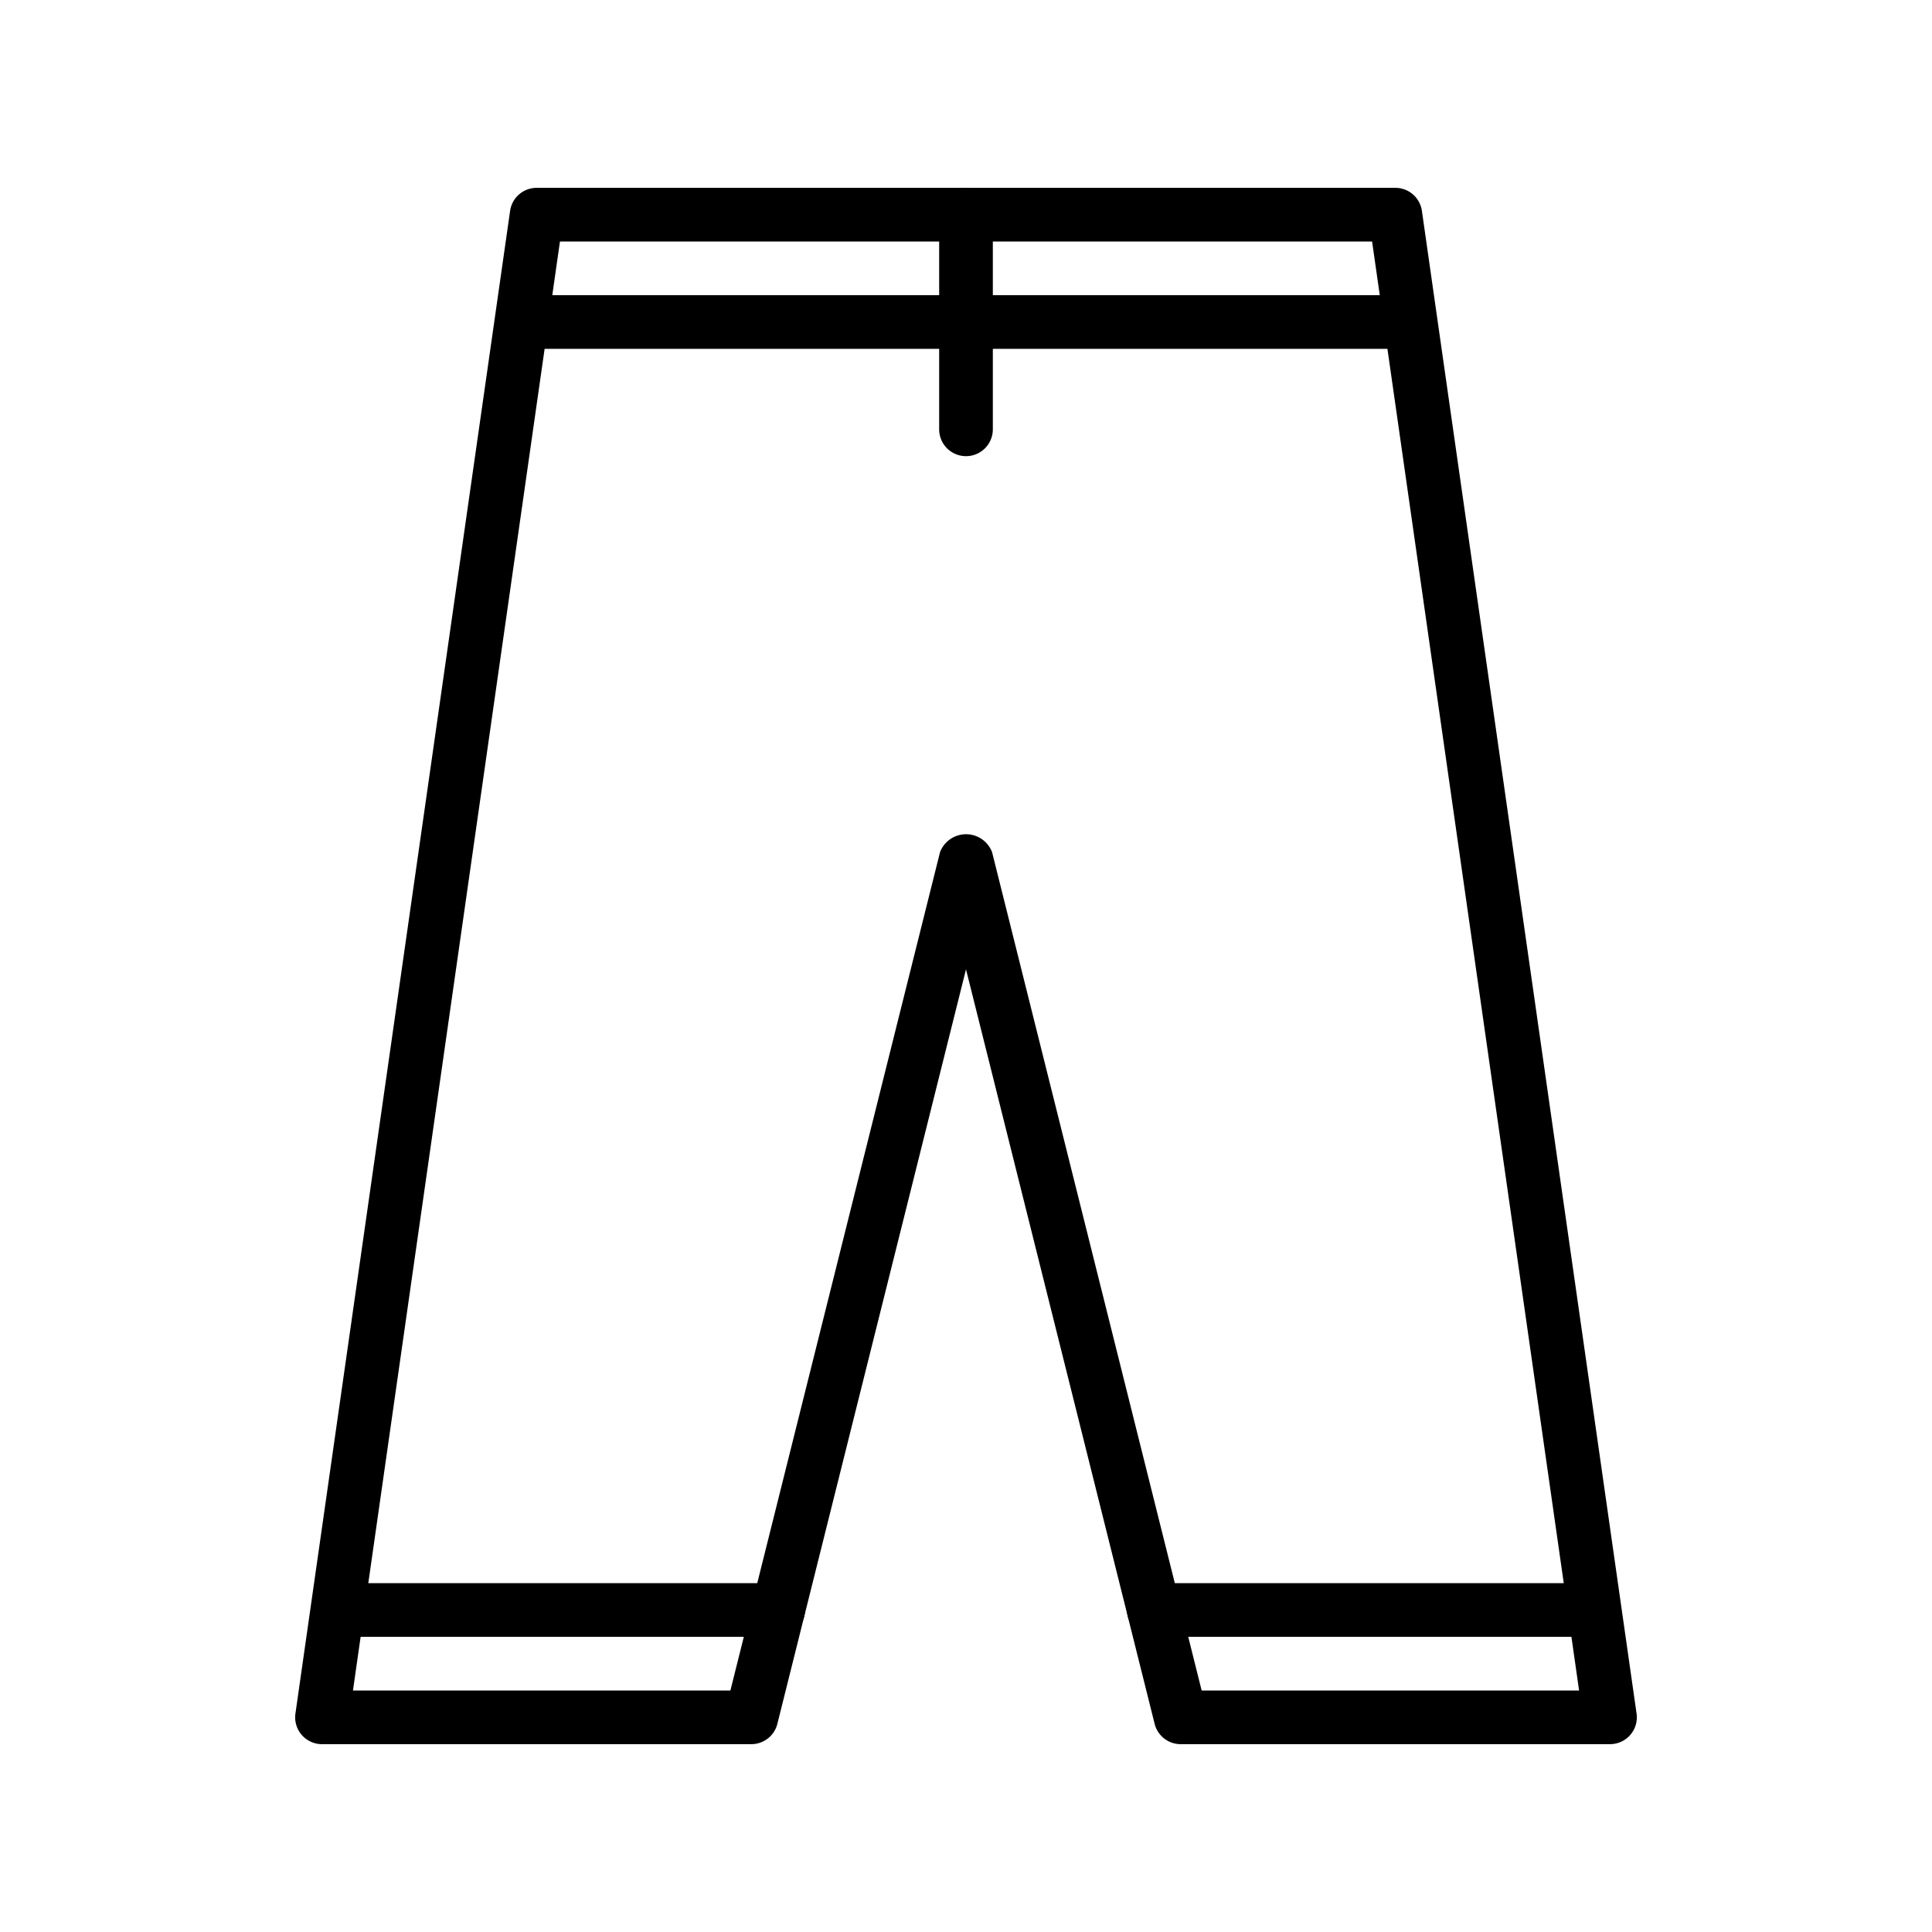 <svg id="Ebene_1" data-name="Ebene 1" xmlns="http://www.w3.org/2000/svg" viewBox="0 0 36 36"><path d="M30,32.5H22a.5.5,0,0,1-.485-.379L18,18.062,14.485,32.121A.5.5,0,0,1,14,32.5H6a.5.5,0,0,1-.495-.571l4-28A.5.5,0,0,1,10,3.5H26a.5.5,0,0,1,.495.429l4,28A.5.5,0,0,1,30,32.5Zm-7.609-1h7.033l-3.857-27H10.434l-3.857,27h7.033l3.906-15.621a.519.519,0,0,1,.97,0Z"/><path d="M14.5,30.5h-8a.5.5,0,0,1,0-1h8a.5.5,0,0,1,0,1Z"/><path d="M26,6.5H10a.5.5,0,0,1,0-1H26a.5.5,0,0,1,0,1Z"/><path d="M29.5,30.5h-8a.5.5,0,0,1,0-1h8a.5.5,0,0,1,0,1Z"/><path d="M18,8.5a.5.5,0,0,1-.5-.5V4a.5.5,0,0,1,1,0V8A.5.5,0,0,1,18,8.5Z"/></svg>